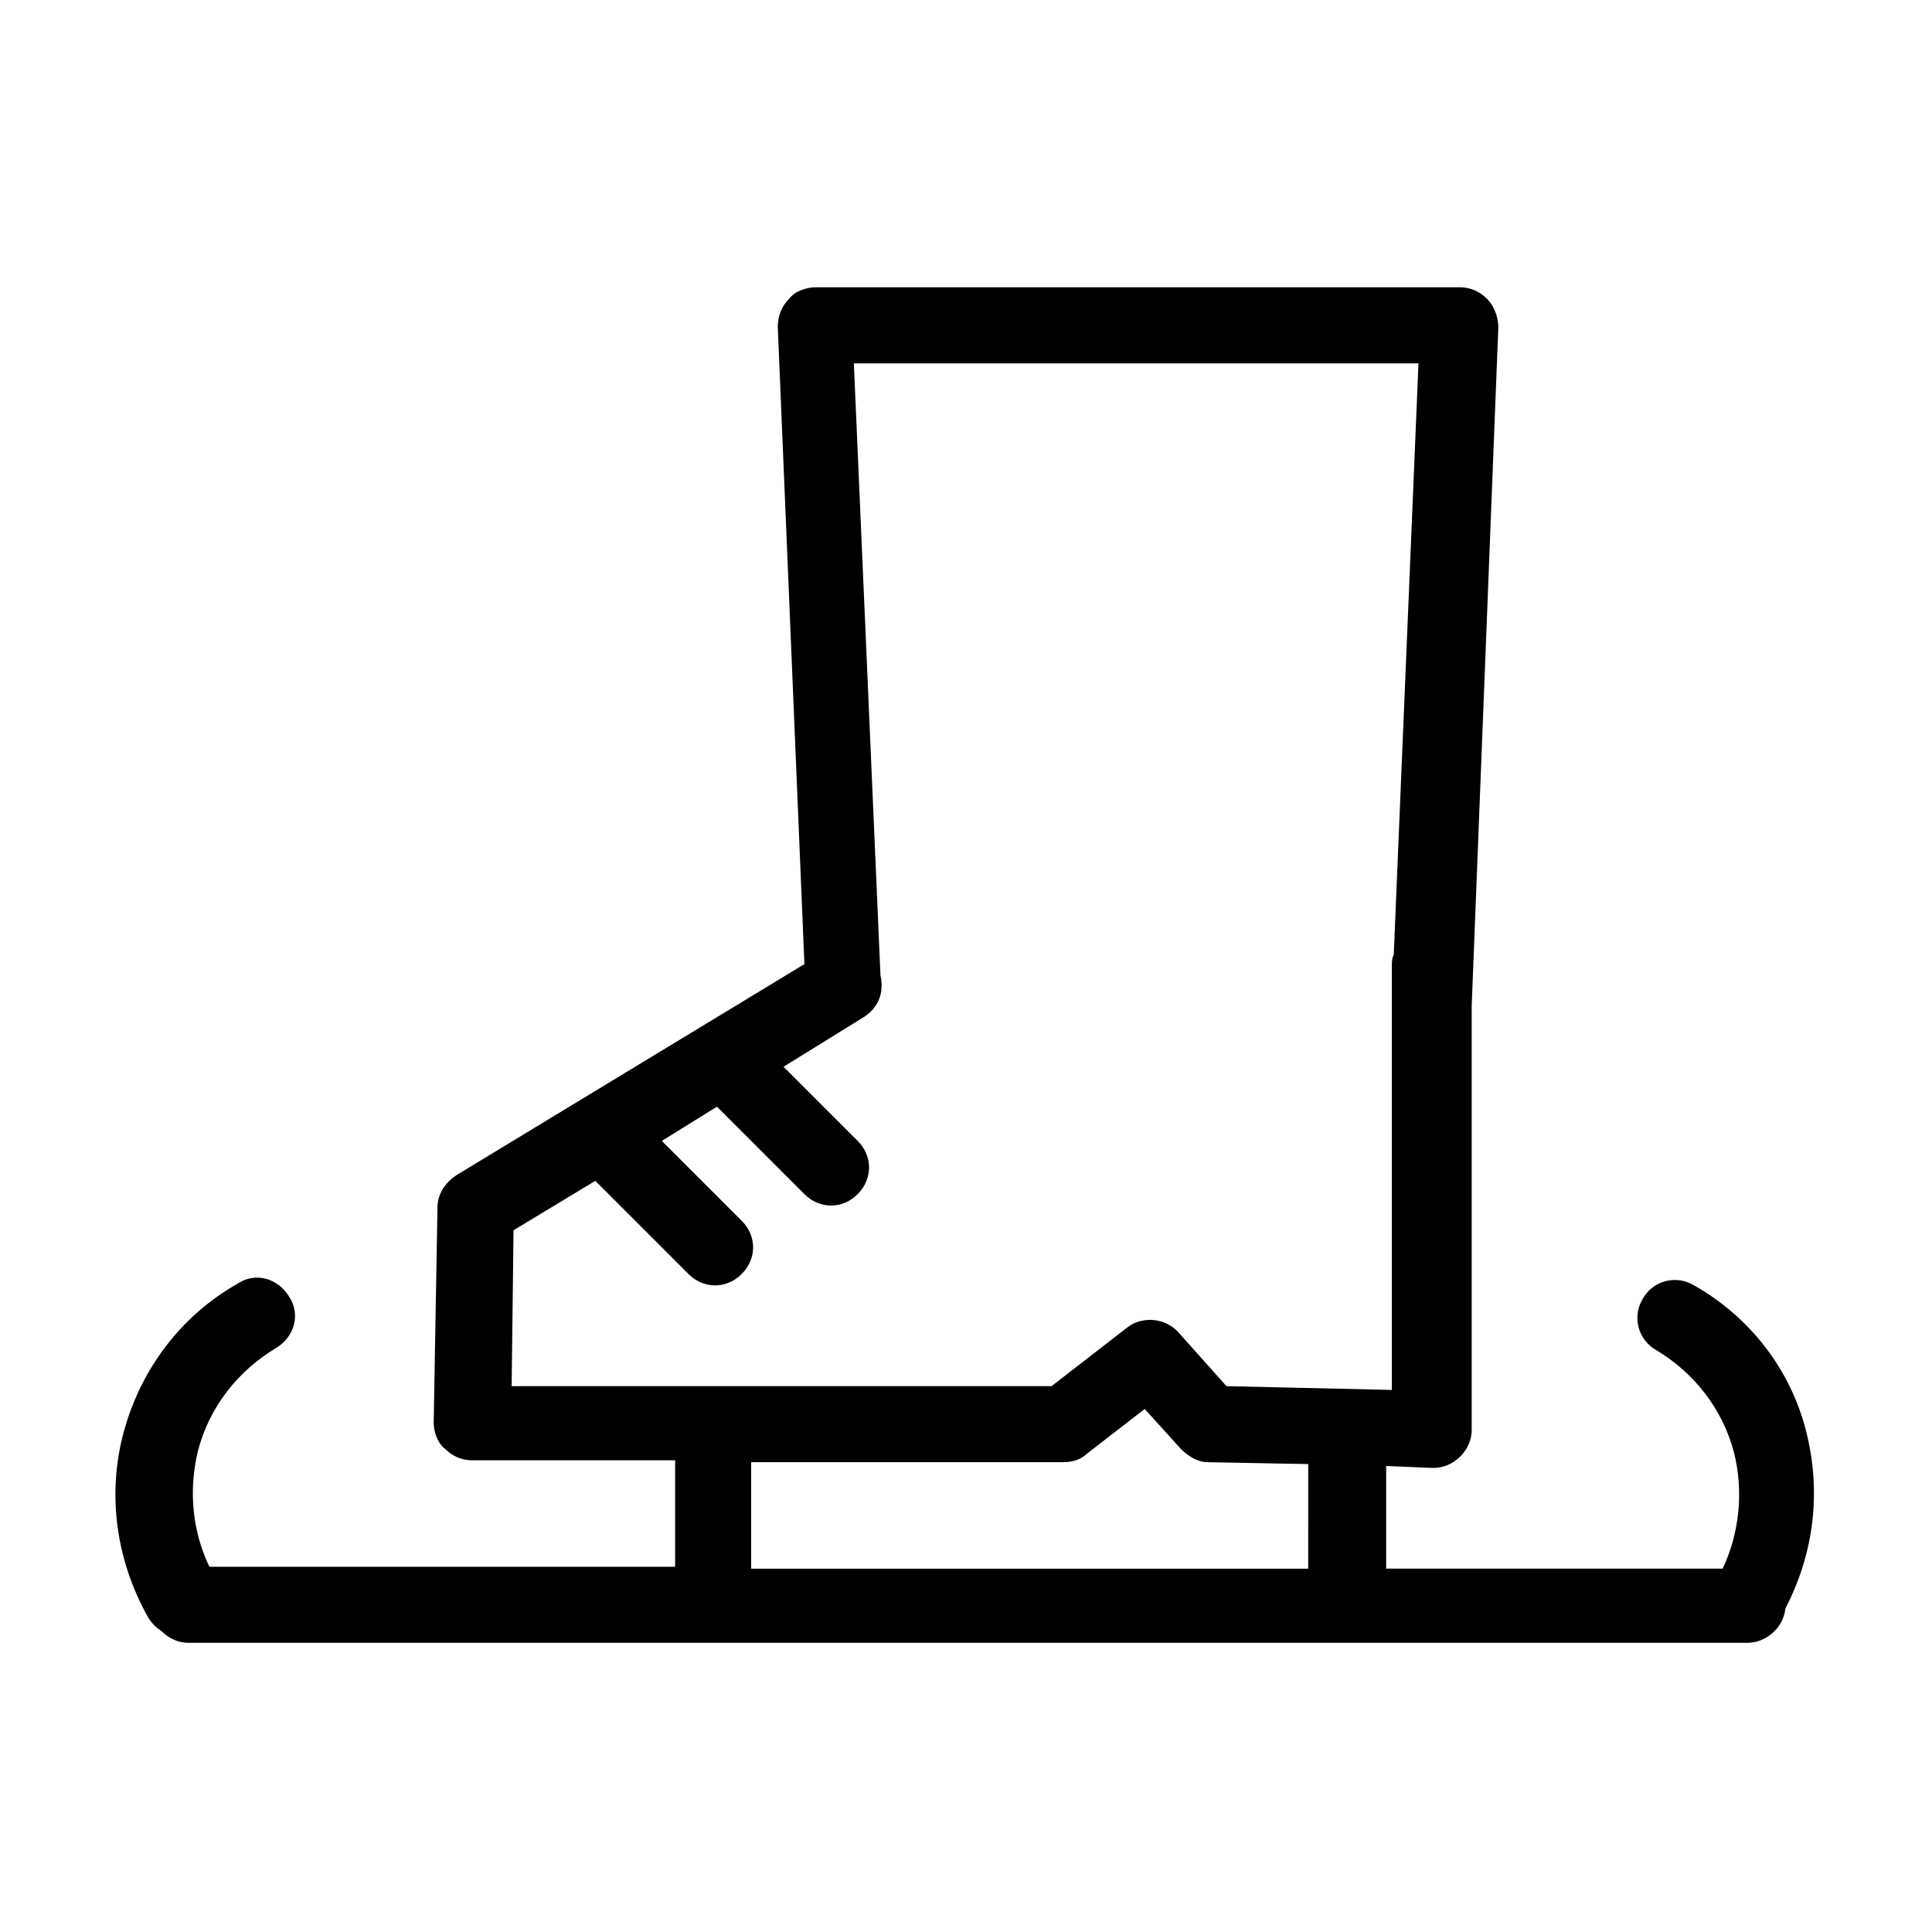 <?xml version="1.0" encoding="UTF-8"?>
<!-- Uploaded to: SVG Repo, www.svgrepo.com, Generator: SVG Repo Mixer Tools -->
<svg fill="#000000" width="800px" height="800px" version="1.1" viewBox="144 144 512 512" xmlns="http://www.w3.org/2000/svg">
 <path d="m592.96 484.64c-5.039-3.023-11.082-1.008-13.602 3.527-3.023 5.039-1.008 11.082 3.527 13.602 10.078 6.047 17.633 15.617 20.656 27.207 2.519 10.078 1.512 21.16-3.023 30.73l-89.176 0.004v-27.207l12.09 0.504h0.504c2.519 0 5.039-1.008 7.055-3.023s3.023-4.535 3.023-7.055v-112.35l7.055-179.86c0-2.519-1.008-5.543-3.023-7.559s-4.535-3.023-7.055-3.023h-170.79c-2.519 0-5.543 1.008-7.055 3.023-2.016 2.016-3.023 4.535-3.023 7.559l7.055 168.78-92.199 55.922c-3.023 2.016-5.039 5.039-5.039 8.566l-1.004 56.93c0 2.519 1.008 5.543 3.023 7.055 2.016 2.016 4.535 3.023 7.055 3.023h53.906v28.215l-123.44-0.004c-4.535-9.574-5.543-20.152-3.023-30.73 3.023-11.586 10.578-21.16 20.656-27.207 5.039-3.023 6.551-9.07 3.527-13.602-3.023-5.039-9.07-6.551-13.602-3.527-15.113 8.566-25.695 22.672-30.23 39.297s-2.016 34.258 6.551 49.375c1.008 1.512 2.016 2.519 3.527 3.527 2.016 2.016 4.535 3.023 7.055 3.023h413.12c5.039 0 9.574-4.031 10.078-9.07 7.559-14.609 9.574-30.73 5.543-46.855-4.035-16.125-14.617-30.23-29.73-38.797zm-313.37 26.703 0.504-41.312 21.664-13.098 24.688 24.688c2.016 2.016 4.535 3.023 7.055 3.023s5.039-1.008 7.055-3.023c4.031-4.031 4.031-10.078 0-14.105l-21.164-21.164 14.609-9.07 23.176 23.176c2.016 2.016 4.535 3.023 7.055 3.023s5.039-1.008 7.055-3.023c4.031-4.031 4.031-10.078 0-14.105l-19.648-19.648 21.16-13.098c4.031-2.519 5.543-6.551 4.535-11.082l-7.055-162.23h149.63l-6.551 156.68c-0.504 1.008-0.504 2.016-0.504 3.023v11.59 1.008 99.754l-43.832-1.008-12.594-14.105c-3.527-4.031-9.574-4.535-13.602-1.512l-20.152 15.617zm211.6 48.367h-148.12v-28.215h82.625c2.016 0 4.535-0.504 6.047-2.016l15.617-12.09 9.574 10.578c2.016 2.016 4.535 3.527 7.055 3.527l26.703 0.504-0.004 27.711z"/>
</svg>